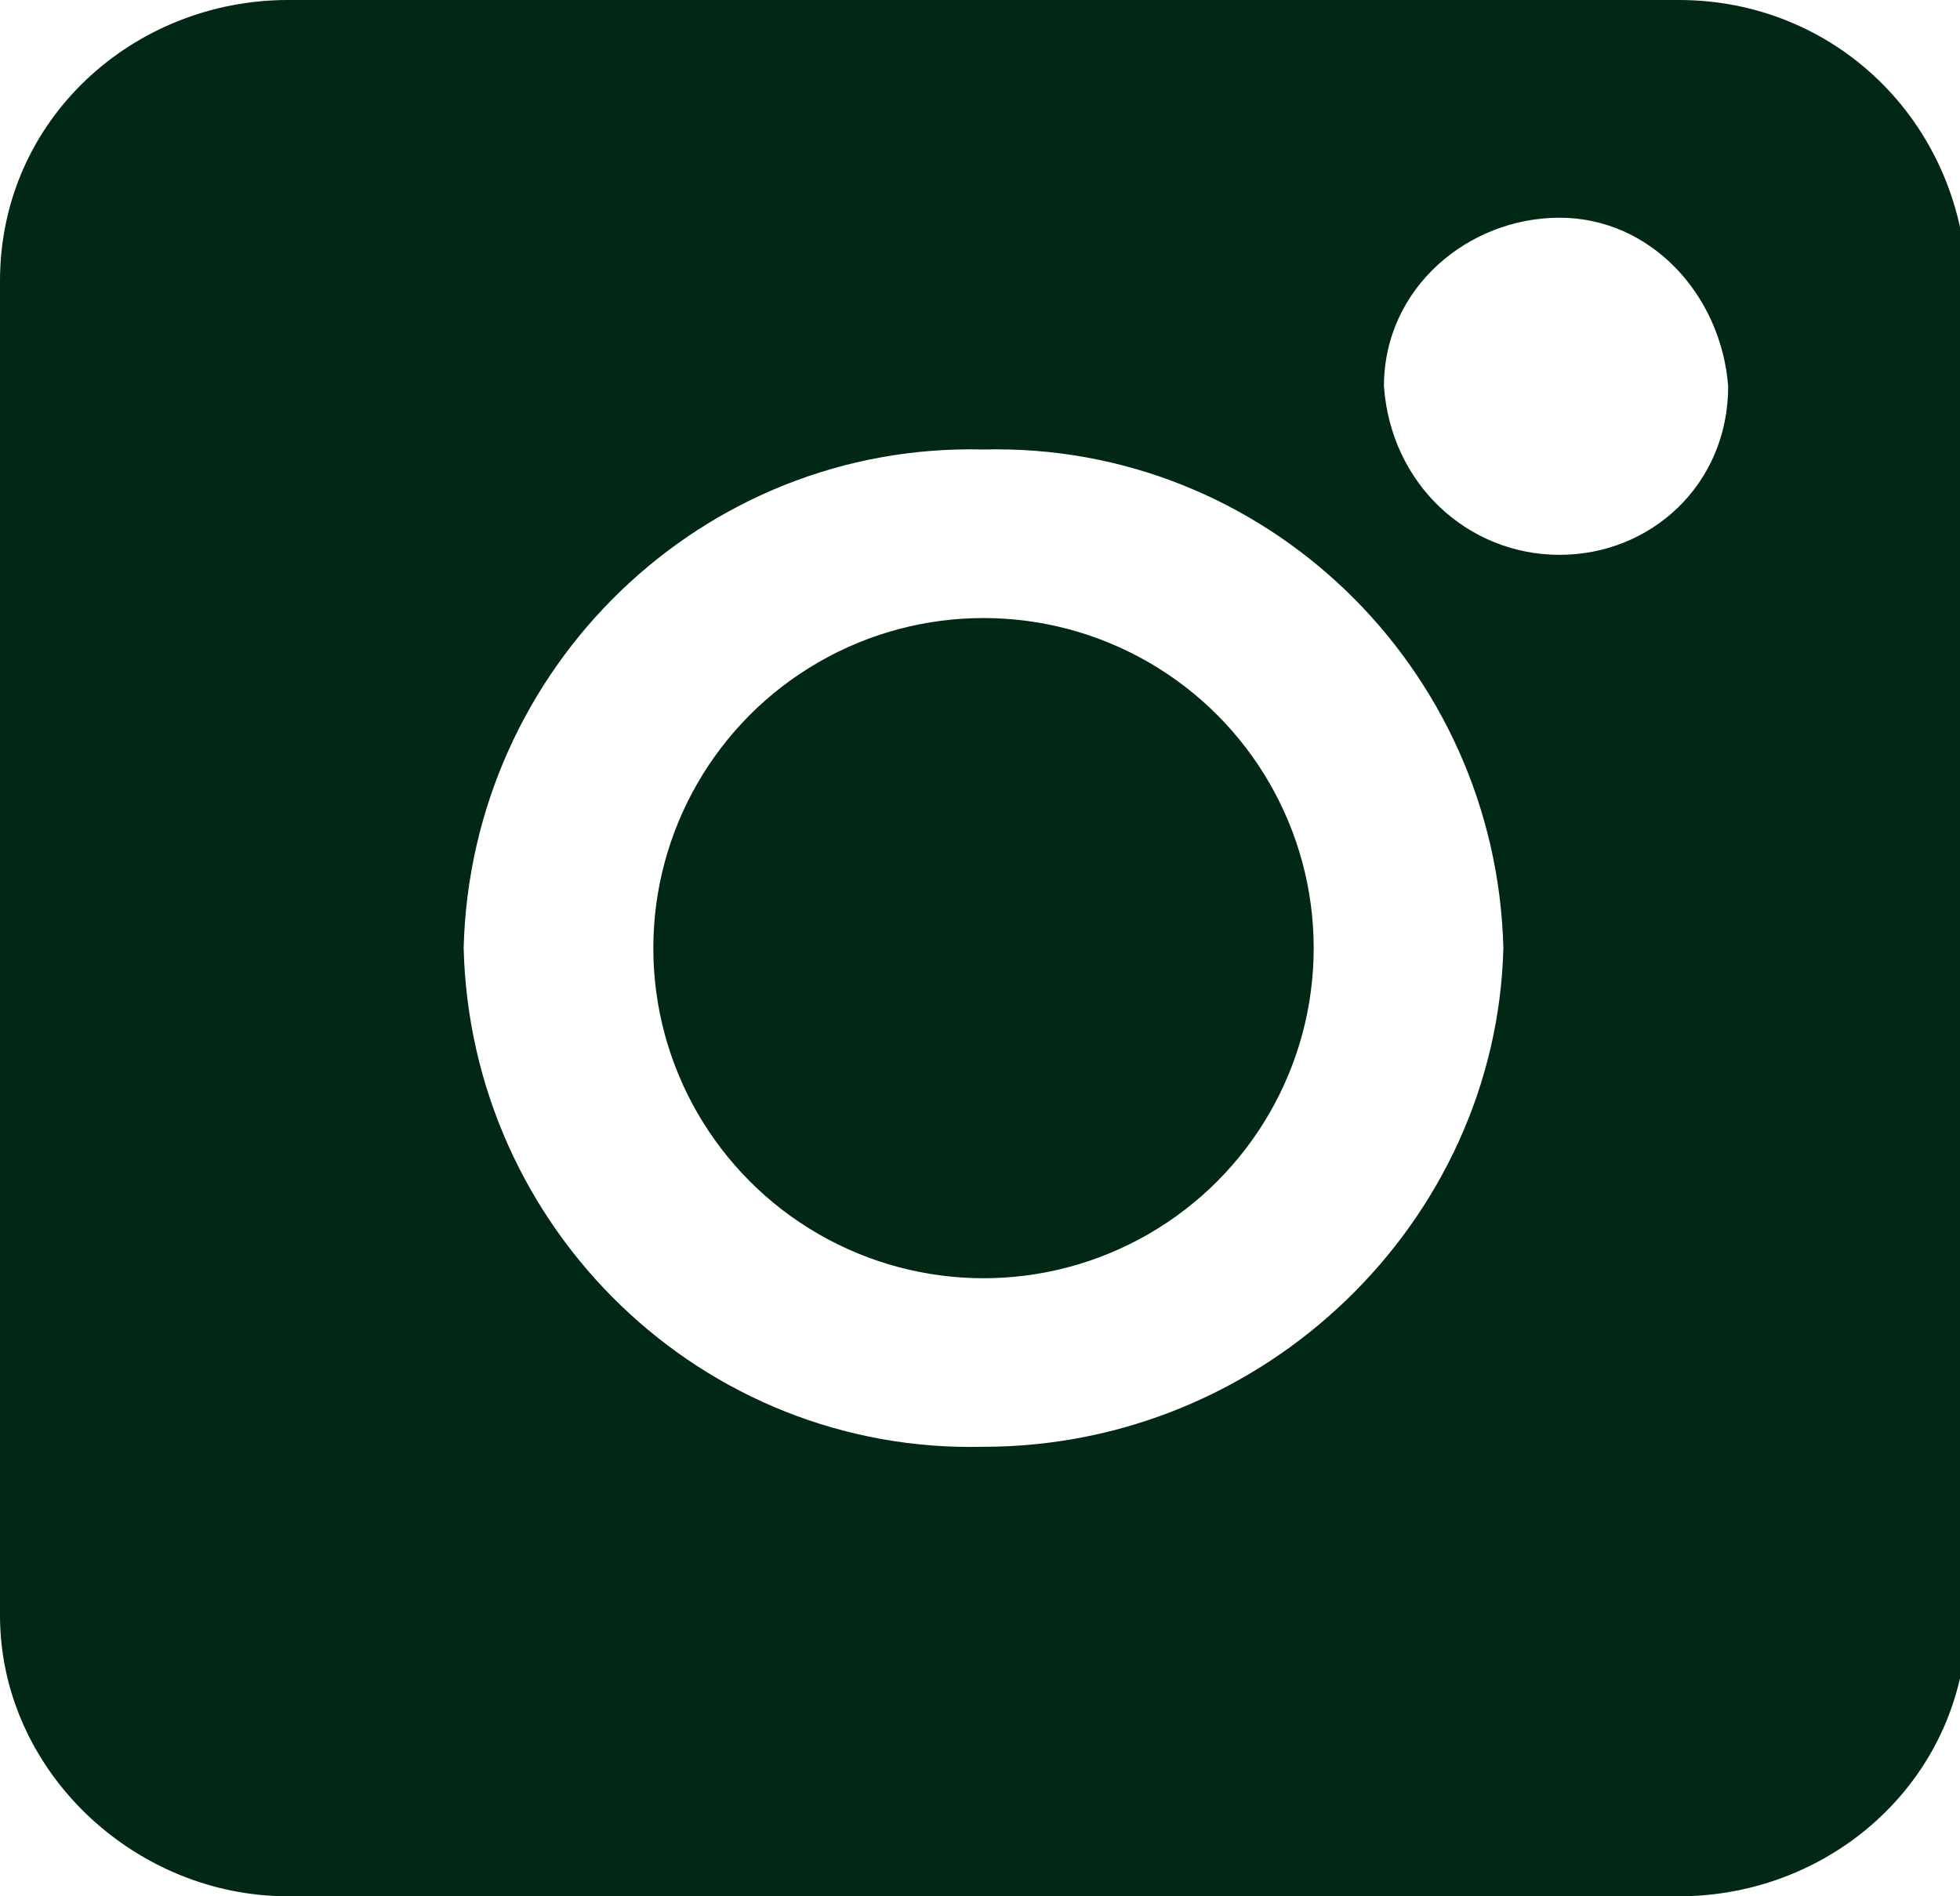 <?xml version="1.0" encoding="UTF-8"?>
<!-- Generator: Adobe Illustrator 28.0.0, SVG Export Plug-In . SVG Version: 6.00 Build 0)  -->
<svg xmlns="http://www.w3.org/2000/svg" xmlns:xlink="http://www.w3.org/1999/xlink" version="1.1" x="0px" y="0px" viewBox="0 0 27.9 27" style="enable-background:new 0 0 27.9 27;" xml:space="preserve">
<style type="text/css">
	.st0{fill:#002815;}
</style>
<g id="Layer_2">
	<circle class="st0" cx="14" cy="13.5" r="4.7"></circle>
</g>
<g id="Layer_1">
	<path id="Path_502" class="st0" d="M23.9,0H4.1C1.9,0,0,1.7,0,4V23c0,2.2,1.9,4,4.1,4h19.8c2.2,0,4.1-1.7,4.1-4V4   C27.9,1.7,26.1,0,23.9,0z M14,20.6c-4,0.1-7.3-3.1-7.4-7.1c0.1-4,3.4-7.2,7.4-7.1c4-0.1,7.3,3.1,7.4,7.1C21.3,17.4,18,20.6,14,20.6   z M22.2,7.9c-1.3,0-2.4-1-2.5-2.4c0-1.4,1.2-2.4,2.5-2.4c1.3,0,2.3,1.1,2.4,2.4C24.6,6.9,23.5,7.9,22.2,7.9z"></path>
</g>
</svg>
